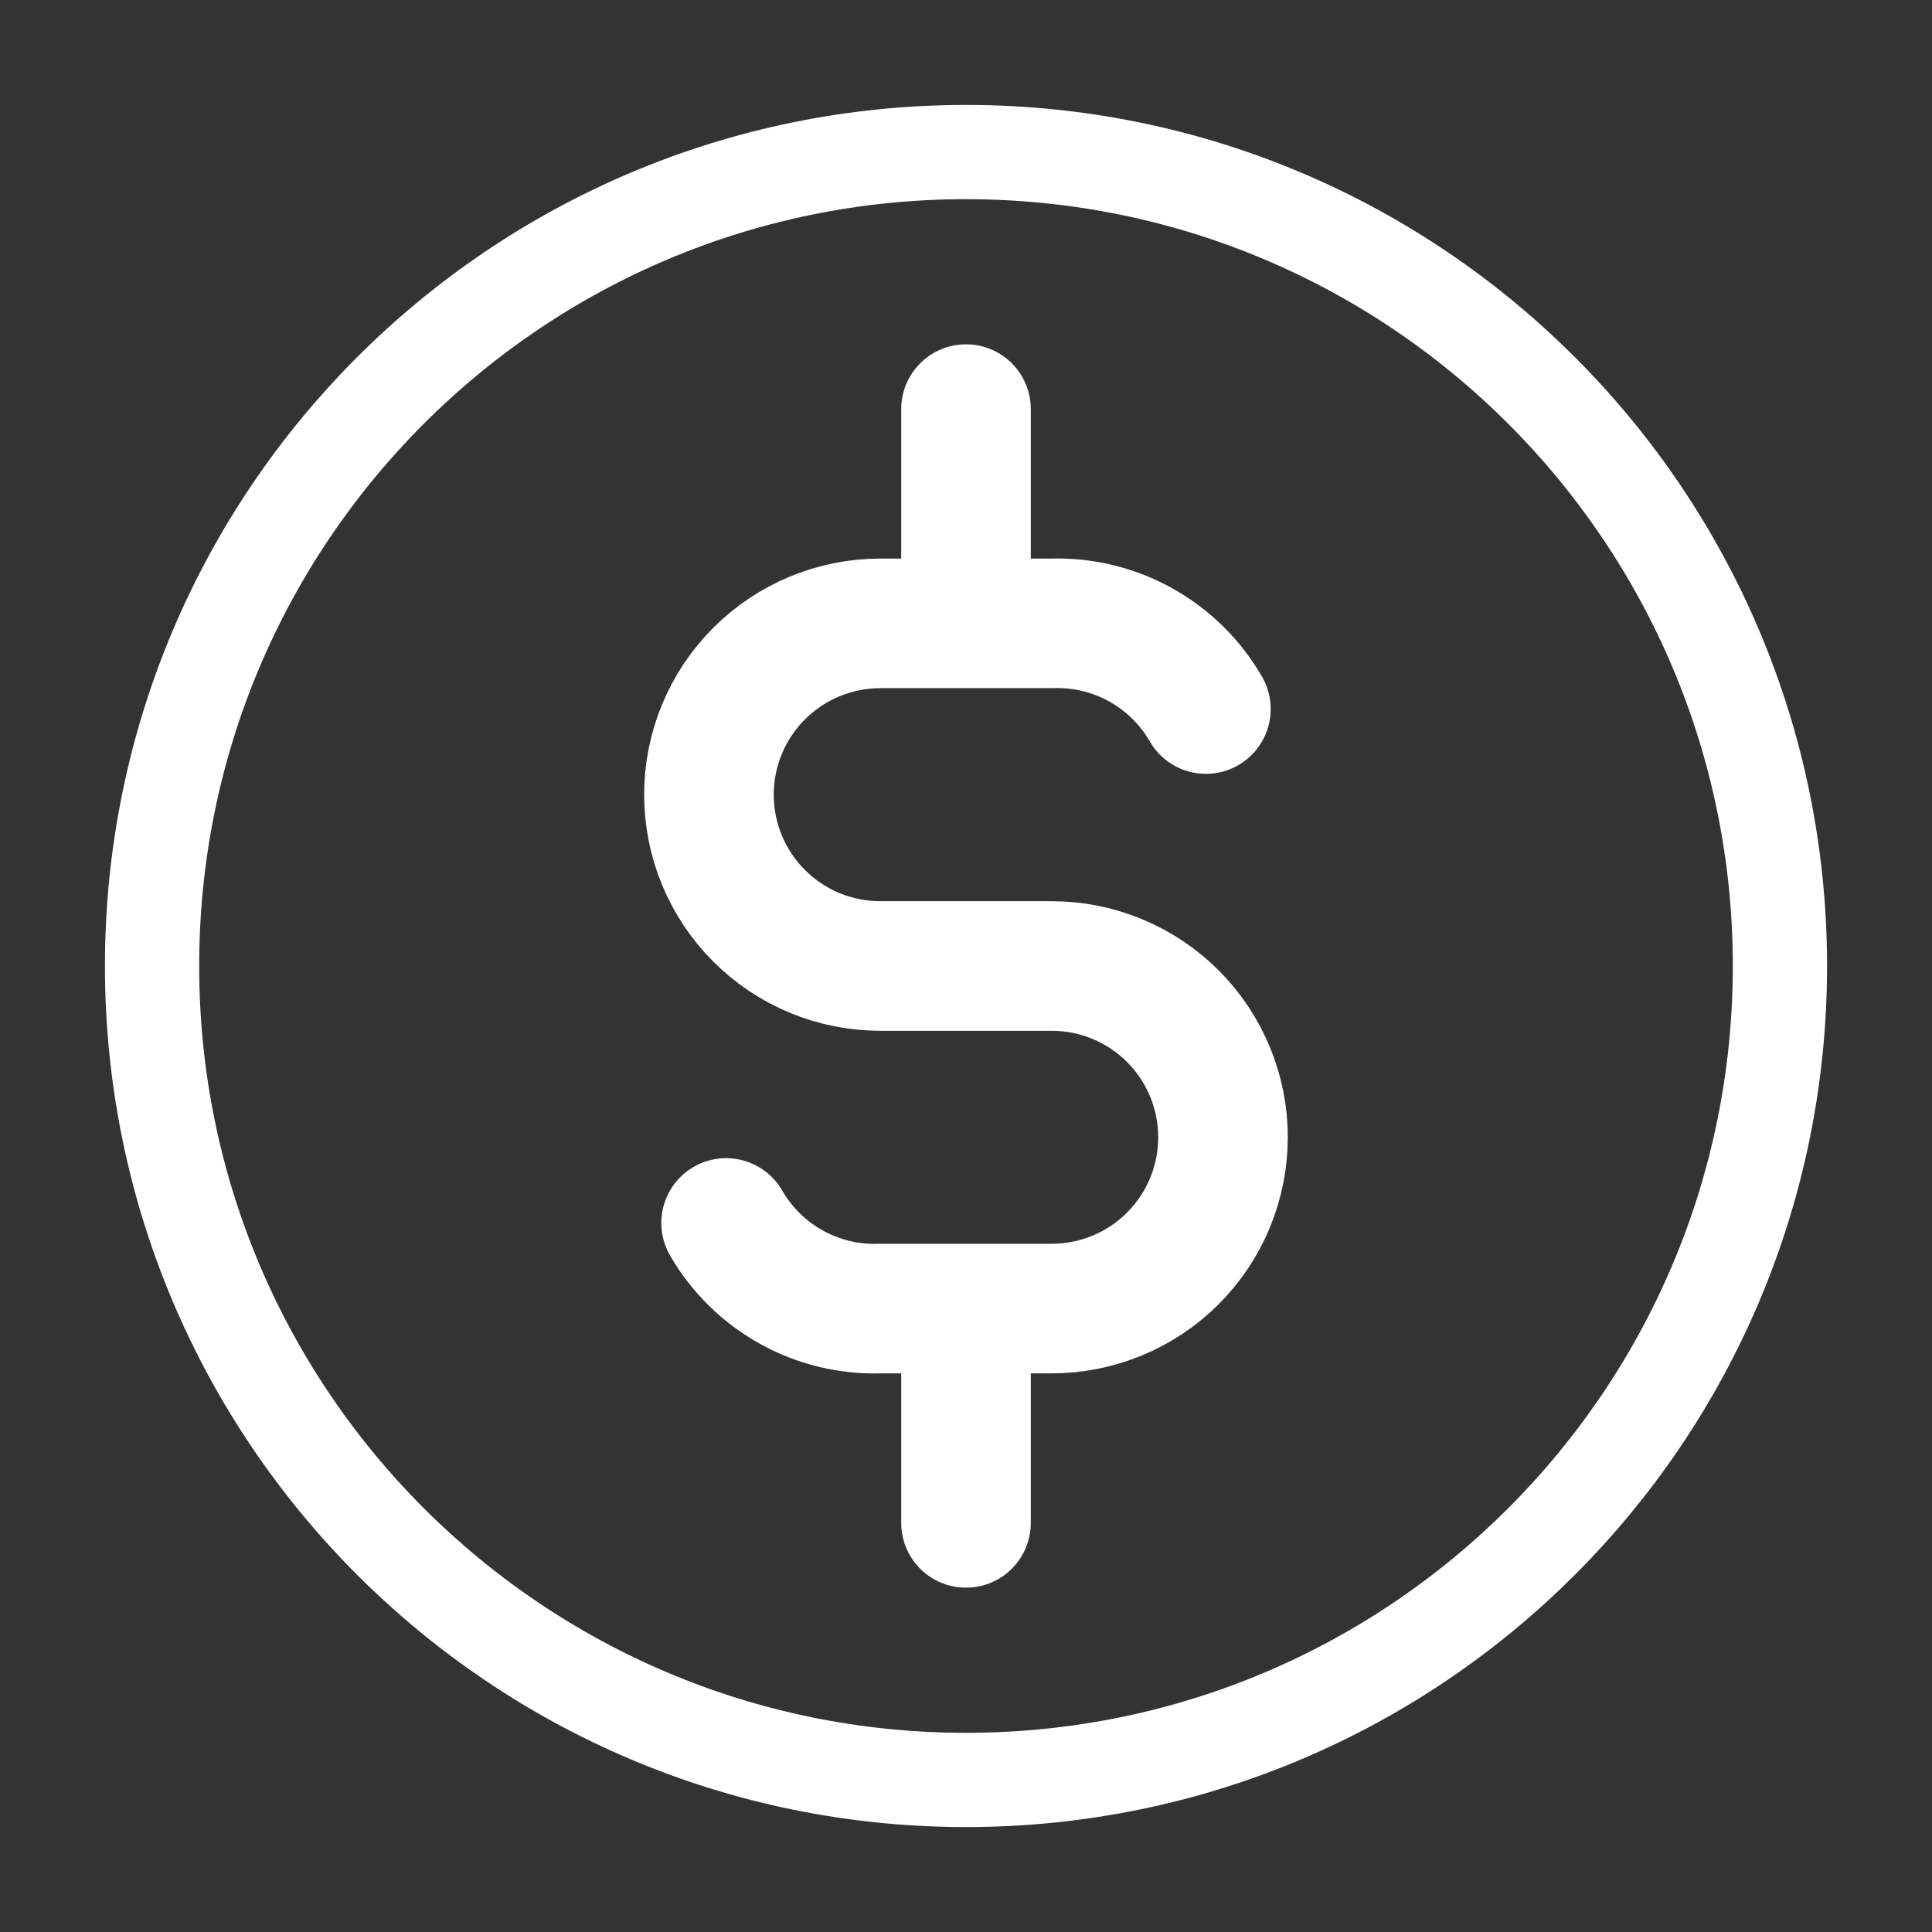 <svg width="41" height="41" viewBox="0 0 41 41" fill="none" xmlns="http://www.w3.org/2000/svg">
  <rect x="0" y="0" width="41" height="41" fill="#333333" stroke="none"/>
  <path d="M20.5 37.773C30.04 37.773 37.773 30.039 37.773 20.5C37.773 10.96 30.04 3.227 20.5 3.227C10.961 3.227 3.227 10.96 3.227 20.5C3.227 30.039 10.961 37.773 20.5 37.773Z" stroke="#fff" stroke-width="2" stroke-linecap="round" stroke-linejoin="round" />
  <path d="M25.591 15.047C25.262 14.476 24.783 14.005 24.206 13.684C23.63 13.364 22.977 13.207 22.318 13.229H18.682C17.717 13.229 16.792 13.612 16.11 14.294C15.428 14.976 15.045 15.9 15.045 16.864C15.045 17.829 15.428 18.753 16.11 19.435C16.792 20.117 17.717 20.5 18.682 20.5H22.318C23.283 20.5 24.207 20.883 24.889 21.564C25.571 22.246 25.954 23.171 25.954 24.135C25.954 25.099 25.571 26.024 24.889 26.706C24.207 27.387 23.283 27.77 22.318 27.77H18.682C18.023 27.793 17.37 27.635 16.793 27.315C16.217 26.995 15.738 26.524 15.409 25.953" stroke="#fff" stroke-width="2.75" stroke-linecap="round" stroke-linejoin="round" />
  <path d="M20.5 8.682V12.621M20.5 28.379V32.318" stroke="#fff" stroke-width="2.75" stroke-linecap="round" stroke-linejoin="round" />
</svg>